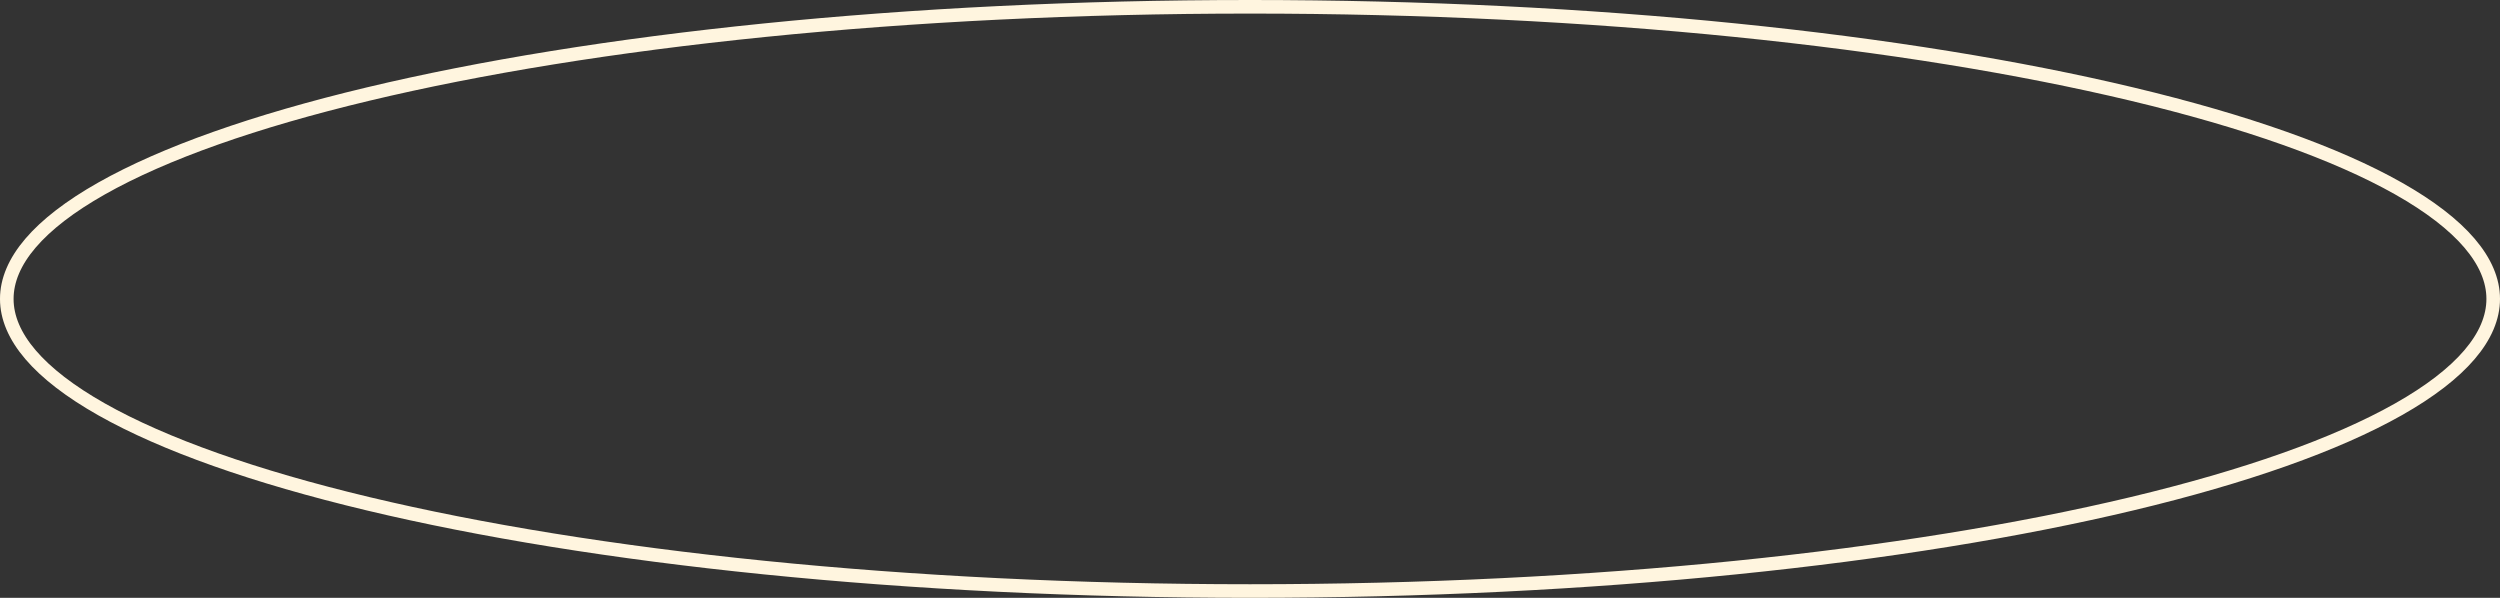 <?xml version="1.0" encoding="utf-8"?>
<svg xmlns="http://www.w3.org/2000/svg" fill="none" height="100%" overflow="visible" preserveAspectRatio="none" style="display: block;" viewBox="0 0 184 44" width="100%">
<rect x="0" y="0" width="184" height="44" fill="#333333" stroke="none"/>
<path d="M92 0.5C117.378 0.5 140.337 2.96 156.938 6.93C165.242 8.915 171.927 11.273 176.524 13.872C181.161 16.494 183.5 19.259 183.5 22C183.5 24.741 181.161 27.506 176.524 30.128C171.927 32.727 165.242 35.084 156.938 37.07C140.337 41.04 117.378 43.5 92 43.5C66.622 43.5 43.663 41.04 27.062 37.07C18.758 35.084 12.073 32.727 7.476 30.128C2.839 27.506 0.5 24.741 0.5 22C0.5 19.259 2.839 16.494 7.476 13.872C12.073 11.273 18.758 8.915 27.062 6.93C43.663 2.96 66.622 0.5 92 0.5Z" id="Background" stroke="#FFF5DF"/>
</svg>
